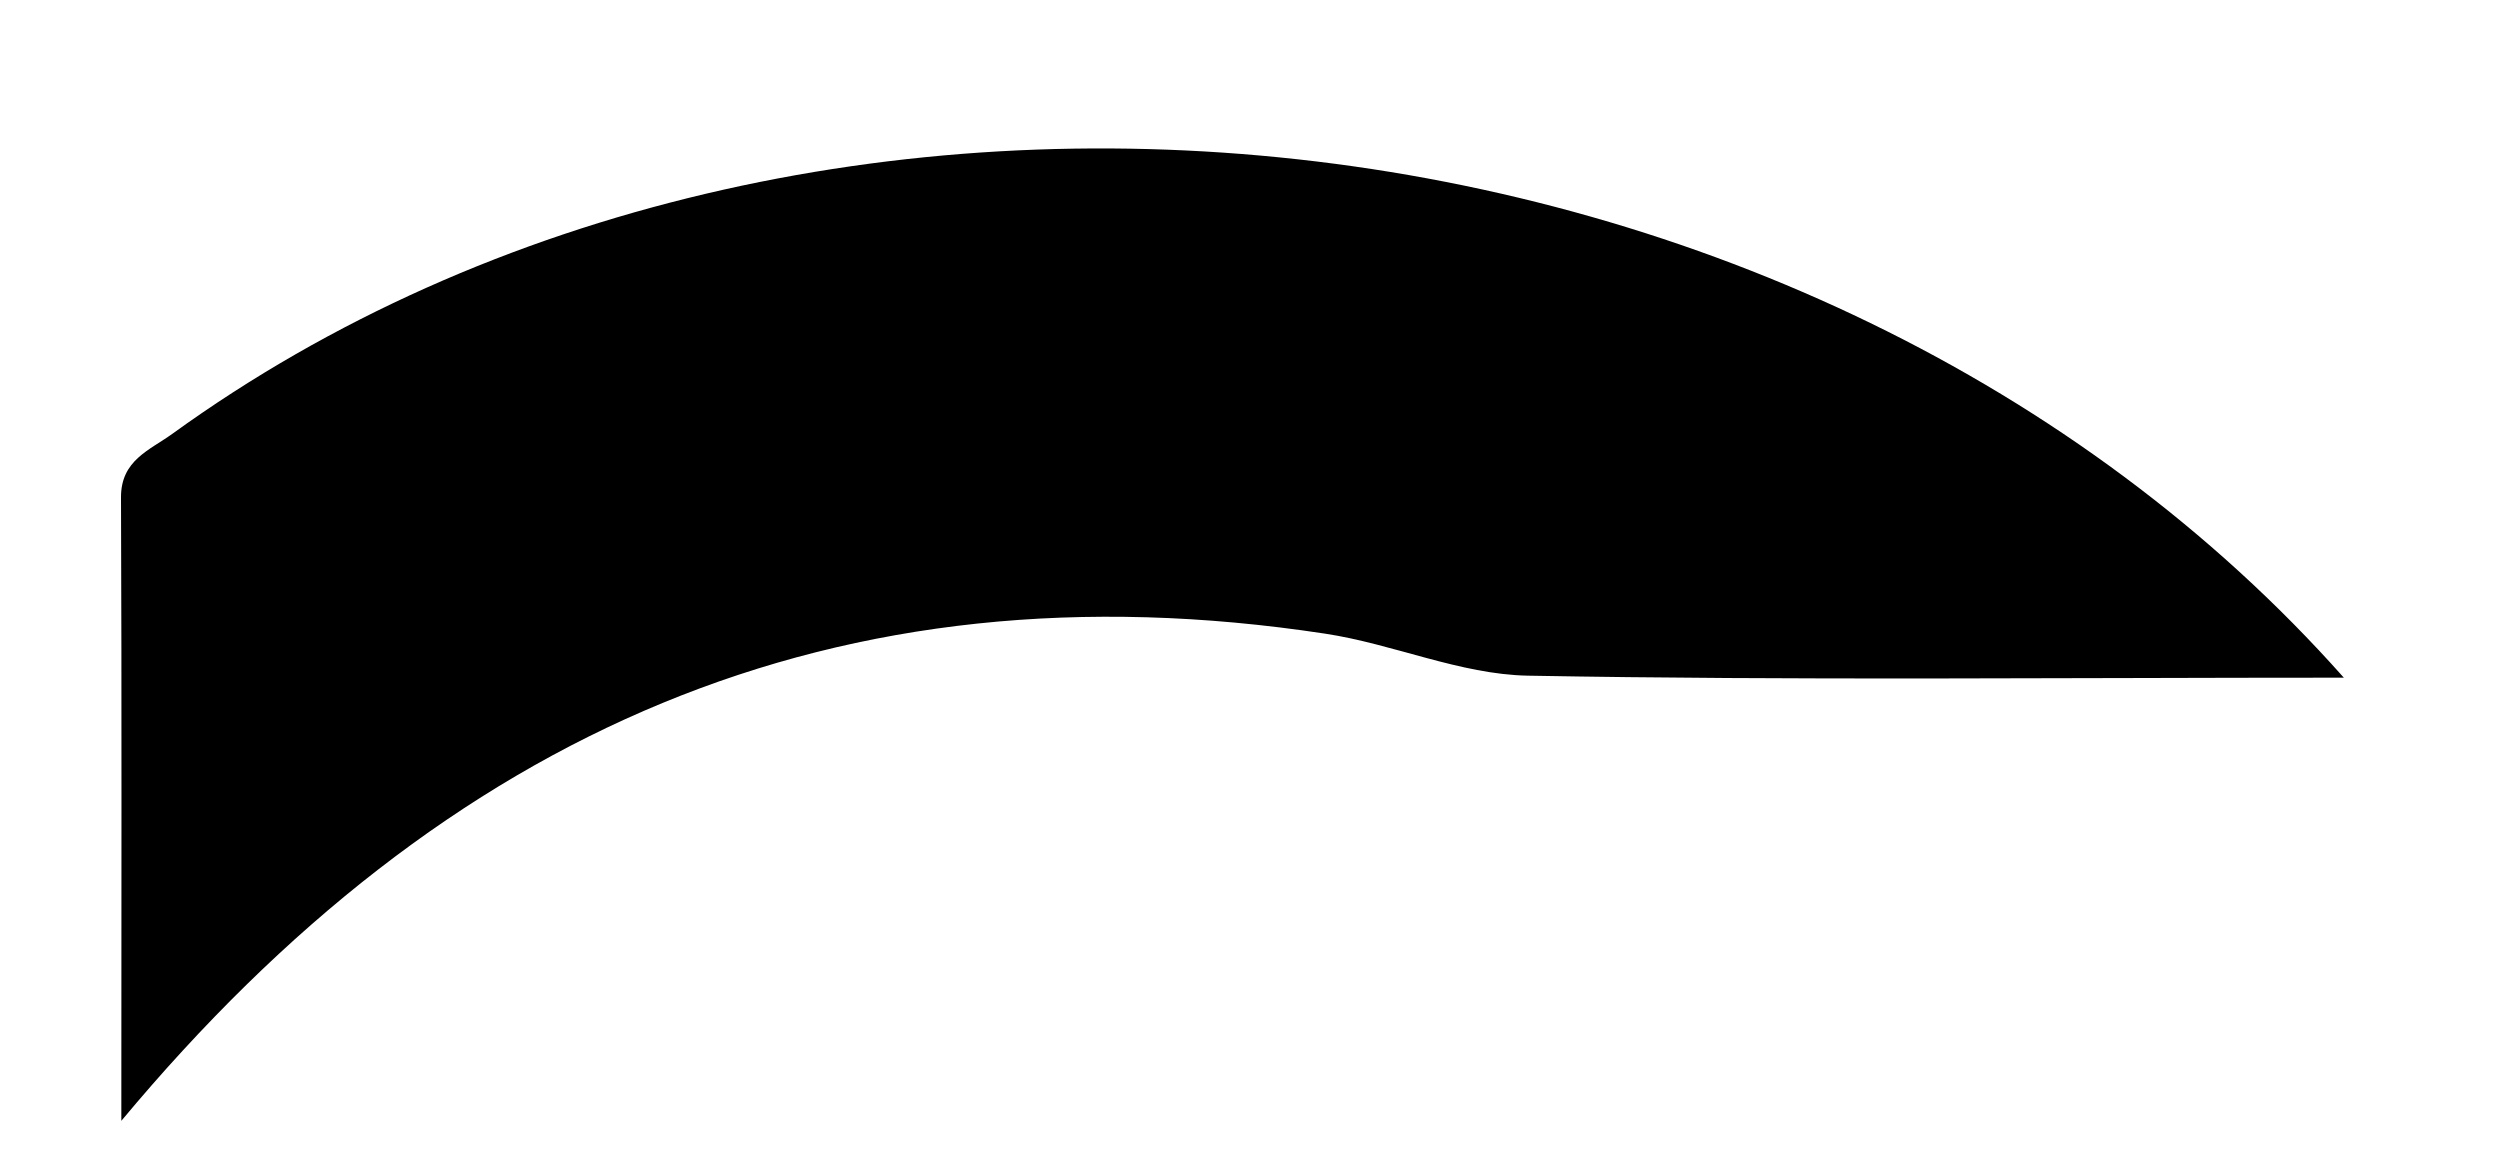 <svg width="15" height="7" viewBox="0 0 15 7" fill="none" xmlns="http://www.w3.org/2000/svg">
<path d="M14.063 4.066C12.362 4.066 10.763 4.083 9.166 4.054C8.76 4.046 8.36 3.864 7.951 3.802C5.027 3.357 2.68 4.382 0.728 6.725C0.728 5.407 0.731 4.196 0.726 2.985C0.725 2.761 0.897 2.702 1.034 2.603C4.851 -0.158 10.882 0.484 14.063 4.066Z" fill="black"/>
</svg>
